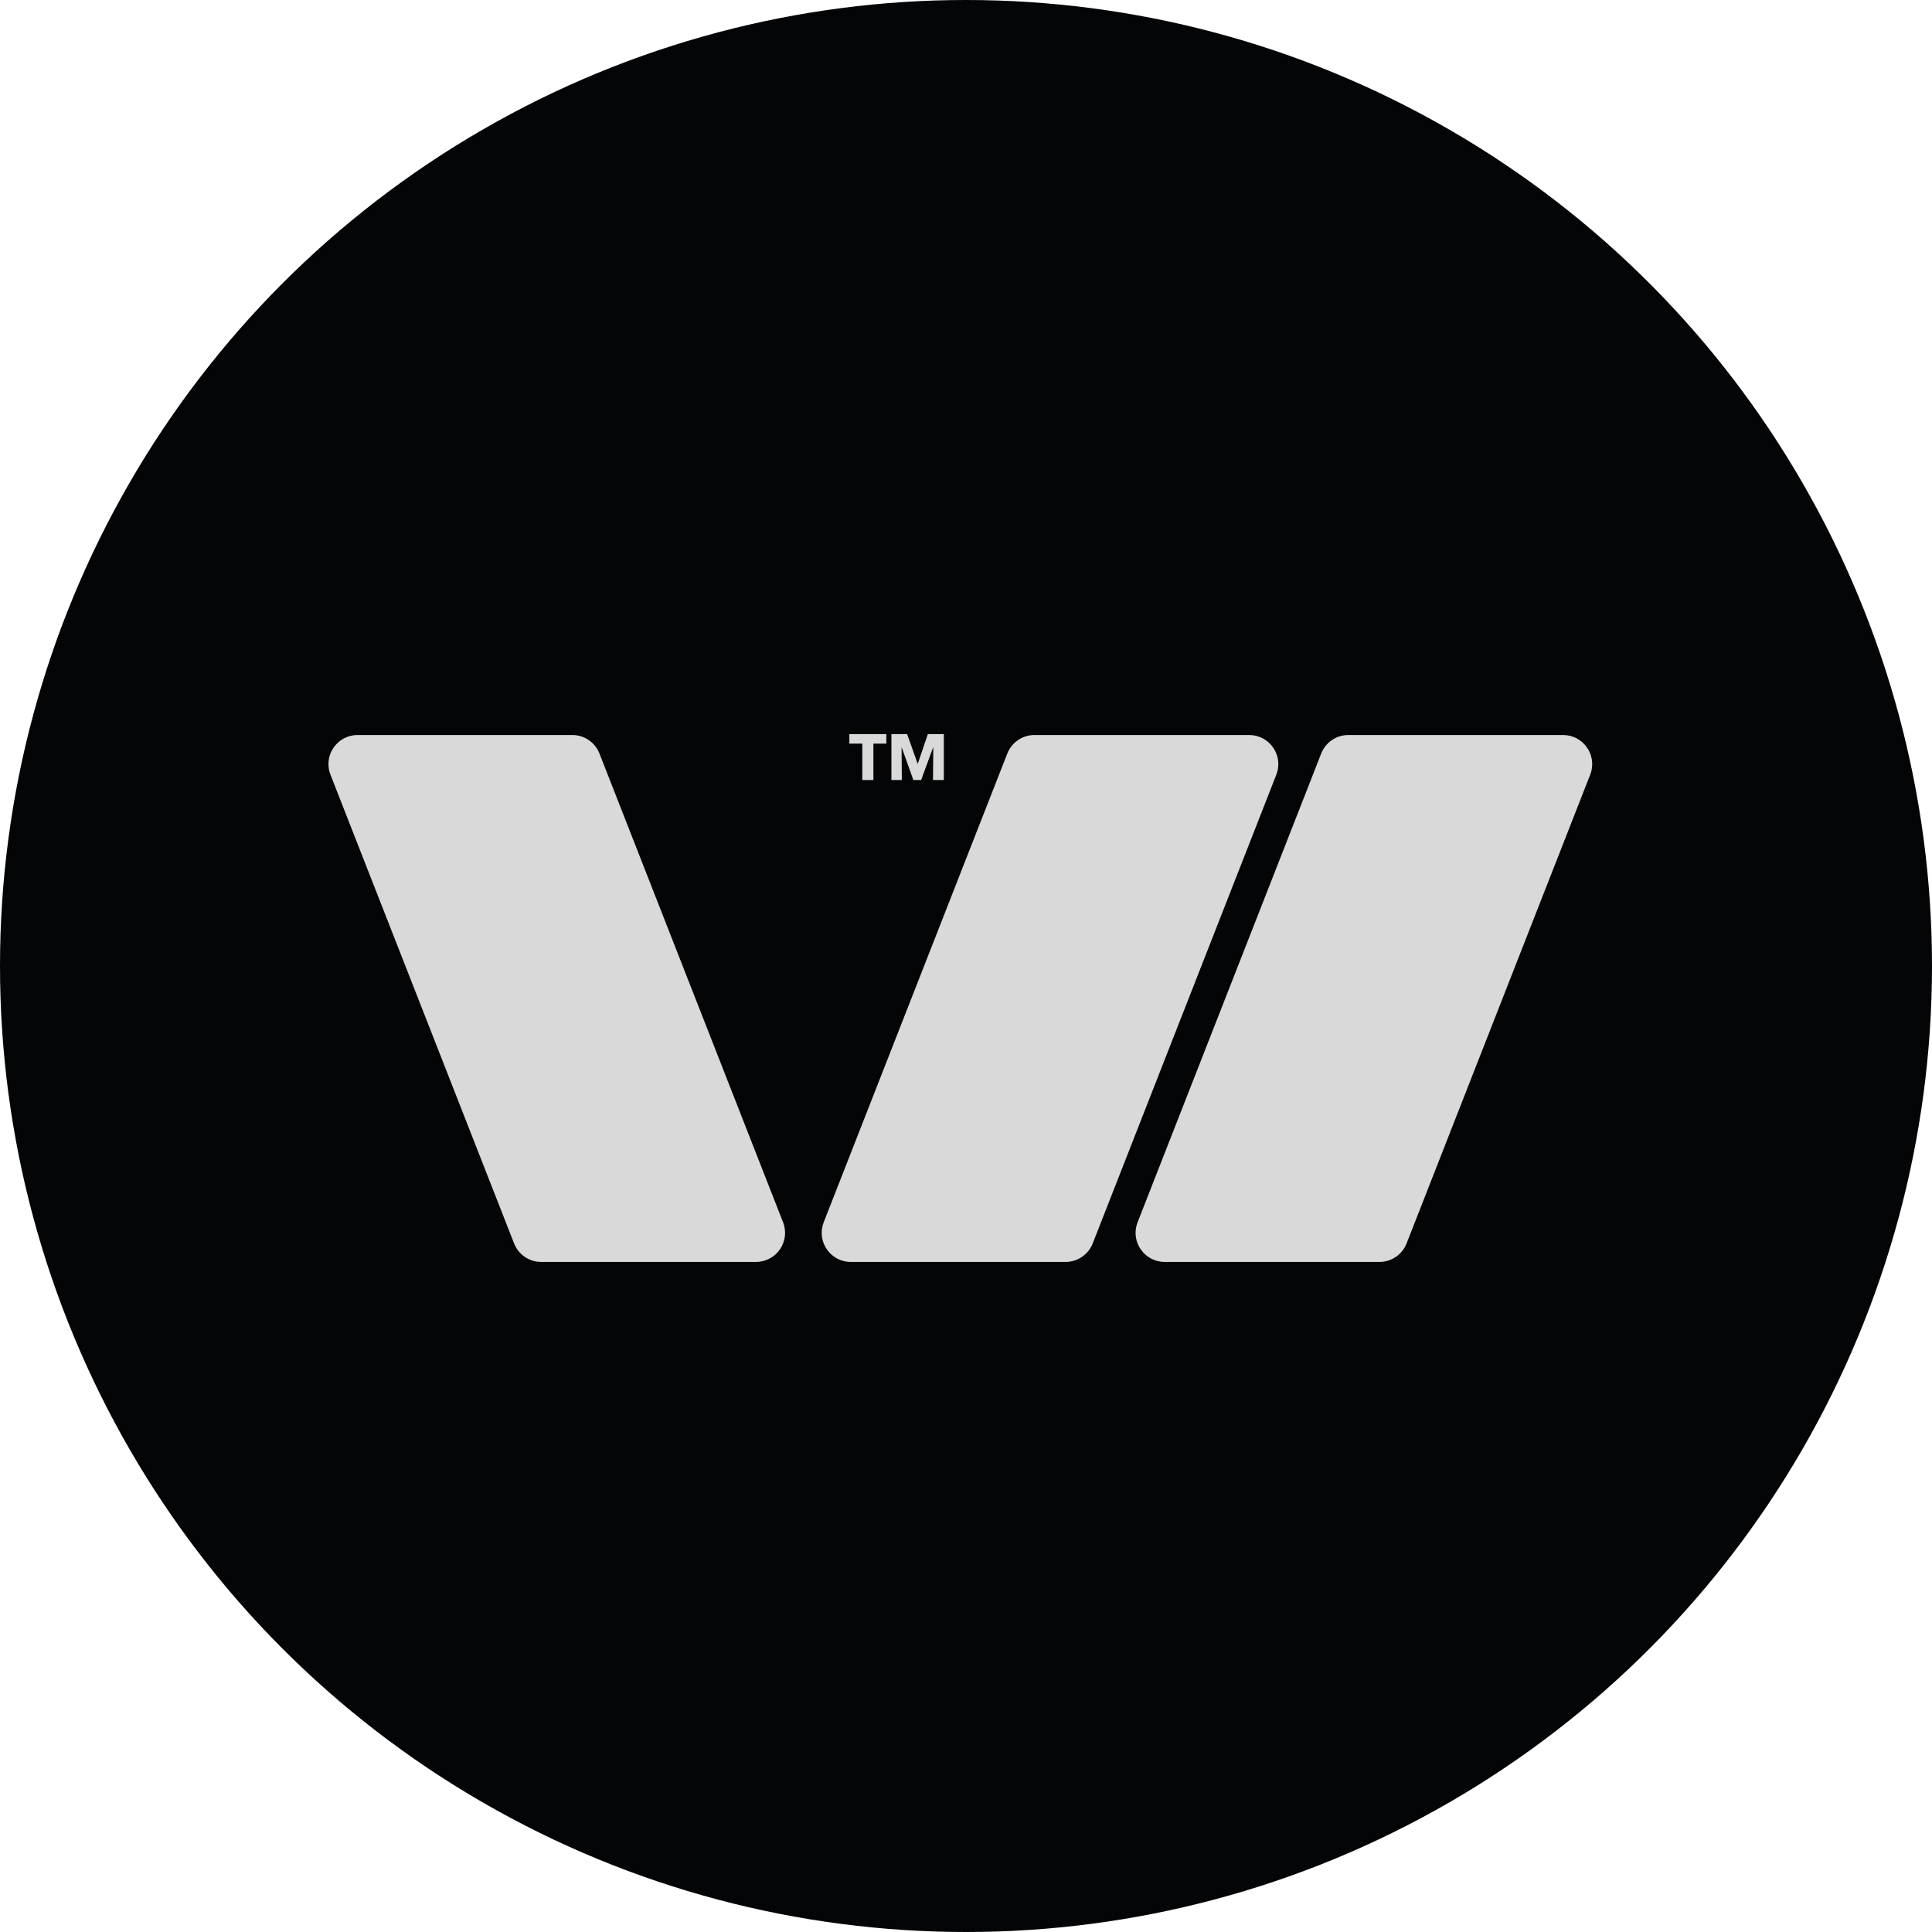 <?xml version="1.0" encoding="UTF-8"?> <svg xmlns="http://www.w3.org/2000/svg" width="100" height="100" viewBox="0 0 100 100" fill="none"> <circle cx="50" cy="50" r="50" fill="#040507"></circle> <g clip-path="url(#clip0_7_66)"> <path d="M80.903 38.044C81.948 38.044 82.671 39.076 82.326 40.05L82.308 40.098L72.804 64.36C72.585 64.92 72.055 65.294 71.457 65.317L71.399 65.318H60.287C59.242 65.318 58.519 64.286 58.864 63.312L58.882 63.264L68.386 39.001C68.605 38.442 69.135 38.068 69.733 38.045L69.791 38.044H80.903ZM64.657 38.044C65.701 38.044 66.424 39.076 66.08 40.05L66.062 40.098L56.558 64.36C56.339 64.92 55.808 65.294 55.211 65.317L55.153 65.318H44.04C42.996 65.318 42.273 64.286 42.617 63.312L42.635 63.264L52.139 39.001C52.358 38.442 52.889 38.068 53.486 38.045L53.544 38.044H64.657ZM29.622 38.044C30.243 38.044 30.801 38.424 31.027 39.001L40.531 63.264C40.918 64.251 40.189 65.318 39.126 65.318H28.014C27.393 65.318 26.835 64.938 26.609 64.36L17.105 40.098C16.718 39.111 17.448 38.044 18.51 38.044H29.622ZM71.498 64.145L71.488 64.148L71.491 64.147L71.495 64.146L71.498 64.145ZM55.251 64.145L55.241 64.148L55.249 64.146L55.251 64.145ZM27.843 64.115L27.859 64.123C27.88 64.133 27.902 64.142 27.925 64.148C27.896 64.141 27.869 64.129 27.843 64.115ZM55.308 64.123L55.288 64.132L55.3 64.127L55.308 64.123ZM27.748 64.037L27.738 64.023C27.731 64.015 27.725 64.006 27.72 63.997C27.728 64.011 27.738 64.024 27.748 64.037ZM64.896 39.298L64.913 39.314L64.902 39.304L64.896 39.298ZM64.883 39.286L64.896 39.298L64.89 39.292L64.883 39.286ZM81.122 39.28L81.138 39.293L81.137 39.292L81.122 39.28ZM64.871 39.276L64.883 39.286L64.876 39.28L64.871 39.276ZM81.114 39.273L81.121 39.279L81.115 39.274L81.114 39.273ZM64.858 39.267L64.871 39.276L64.866 39.272L64.858 39.267ZM81.108 39.269L81.114 39.273L81.113 39.272L81.108 39.269ZM64.843 39.256L64.858 39.267L64.848 39.259L64.843 39.256ZM81.087 39.255L81.104 39.266L81.09 39.256L81.087 39.255ZM64.817 39.241L64.843 39.256L64.841 39.255L64.817 39.241ZM69.695 39.216L69.665 39.226C69.655 39.23 69.645 39.234 69.635 39.239L69.608 39.254C69.635 39.238 69.664 39.225 69.695 39.216ZM53.448 39.216L53.418 39.226C53.408 39.23 53.399 39.234 53.389 39.239L53.361 39.254C53.388 39.238 53.417 39.225 53.448 39.216ZM29.778 39.239L29.805 39.254C29.782 39.24 29.757 39.228 29.731 39.22C29.747 39.225 29.763 39.231 29.778 39.239ZM81.014 39.22L81.039 39.23L81.064 39.241C81.048 39.233 81.031 39.226 81.014 39.22ZM64.768 39.22L64.793 39.23L64.817 39.241C64.802 39.233 64.785 39.226 64.768 39.22ZM80.903 39.202C80.922 39.202 80.942 39.204 80.96 39.207L80.988 39.212C80.97 39.208 80.951 39.205 80.932 39.203L80.903 39.202ZM64.657 39.202C64.676 39.202 64.695 39.204 64.714 39.207L64.741 39.212C64.723 39.208 64.705 39.205 64.686 39.203L64.657 39.202ZM27.695 63.951L27.69 63.939C27.697 63.956 27.705 63.974 27.715 63.99C27.708 63.977 27.701 63.965 27.695 63.951ZM18.162 39.54L18.162 39.567C18.163 39.581 18.165 39.596 18.167 39.611C18.163 39.587 18.161 39.563 18.162 39.54ZM18.191 39.411L18.181 39.435C18.172 39.46 18.166 39.486 18.164 39.513L18.162 39.54C18.163 39.495 18.173 39.451 18.191 39.411ZM18.244 39.325L18.23 39.343C18.22 39.357 18.21 39.372 18.202 39.388L18.191 39.411C18.204 39.38 18.223 39.351 18.244 39.325ZM18.349 39.241L18.326 39.254C18.299 39.271 18.275 39.291 18.254 39.314C18.281 39.285 18.313 39.26 18.349 39.241ZM18.399 39.22L18.374 39.23L18.349 39.241C18.365 39.233 18.382 39.226 18.399 39.22ZM18.481 39.203L18.453 39.207L18.426 39.213C18.444 39.208 18.462 39.205 18.481 39.203Z" fill="#D9D9D9"></path> <path d="M45.207 38.49V40.374H44.633V38.49H43.962V38H45.877V38.49H45.207Z" fill="#D9D9D9"></path> <path d="M48.292 40.374L48.306 38.694H48.295L47.678 40.374H47.276L46.676 38.694H46.666L46.679 40.374H46.139V38H46.954L47.494 39.523H47.507L48.024 38H48.852V40.374H48.292Z" fill="#D9D9D9"></path> </g> <defs> <clipPath id="clip0_7_66"> <rect width="66" height="28" fill="white" transform="translate(17 38)"></rect> </clipPath> </defs> </svg> 